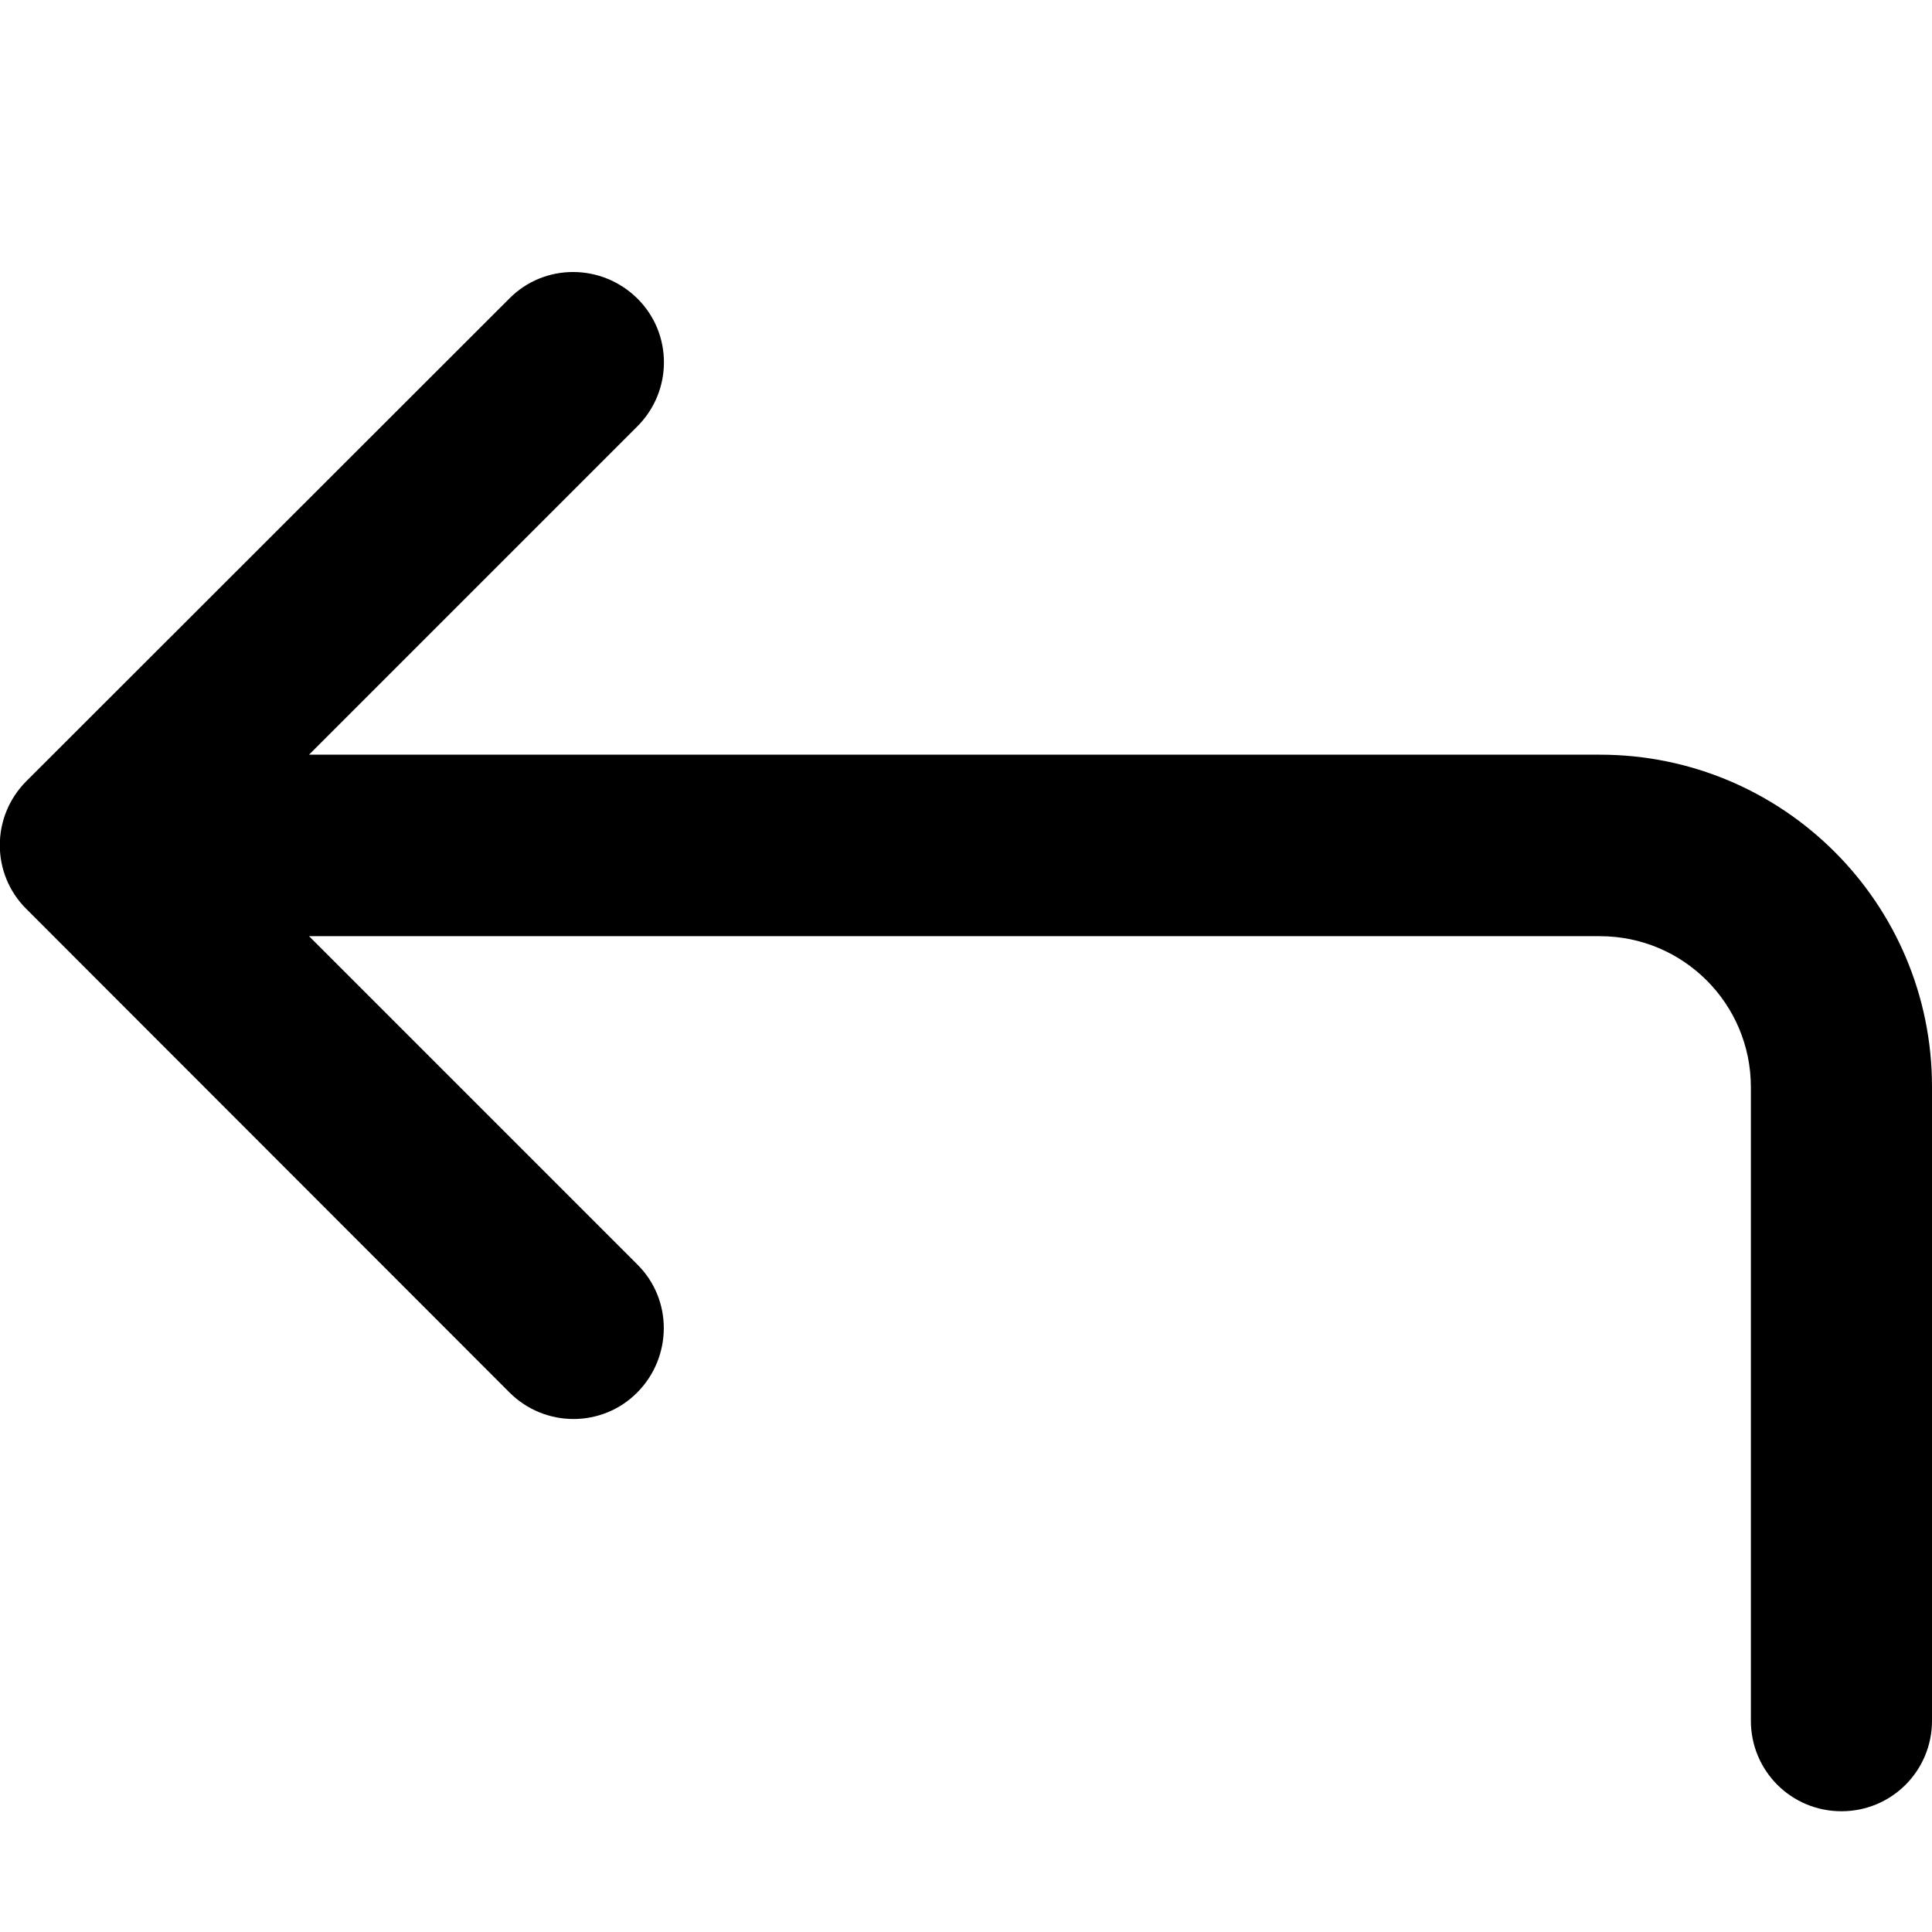 <svg xmlns="http://www.w3.org/2000/svg" viewBox="0 0 512 512"><!--! Font Awesome Pro 6.5.1 by @fontawesome - https://fontawesome.com License - https://fontawesome.com/license (Commercial License) Copyright 2023 Fonticons, Inc. --><path d="M135 369c9.4 9.4 24.6 9.4 33.9 0s9.4-24.6 0-33.9l-87-87H424c22.1 0 40 17.9 40 40V456c0 13.3 10.7 24 24 24s24-10.7 24-24V288c0-48.6-39.4-88-88-88H81.9l87-87c9.4-9.4 9.4-24.6 0-33.9s-24.6-9.4-33.9 0L7 207c-9.4 9.4-9.4 24.6 0 33.9L135 369z"/></svg>